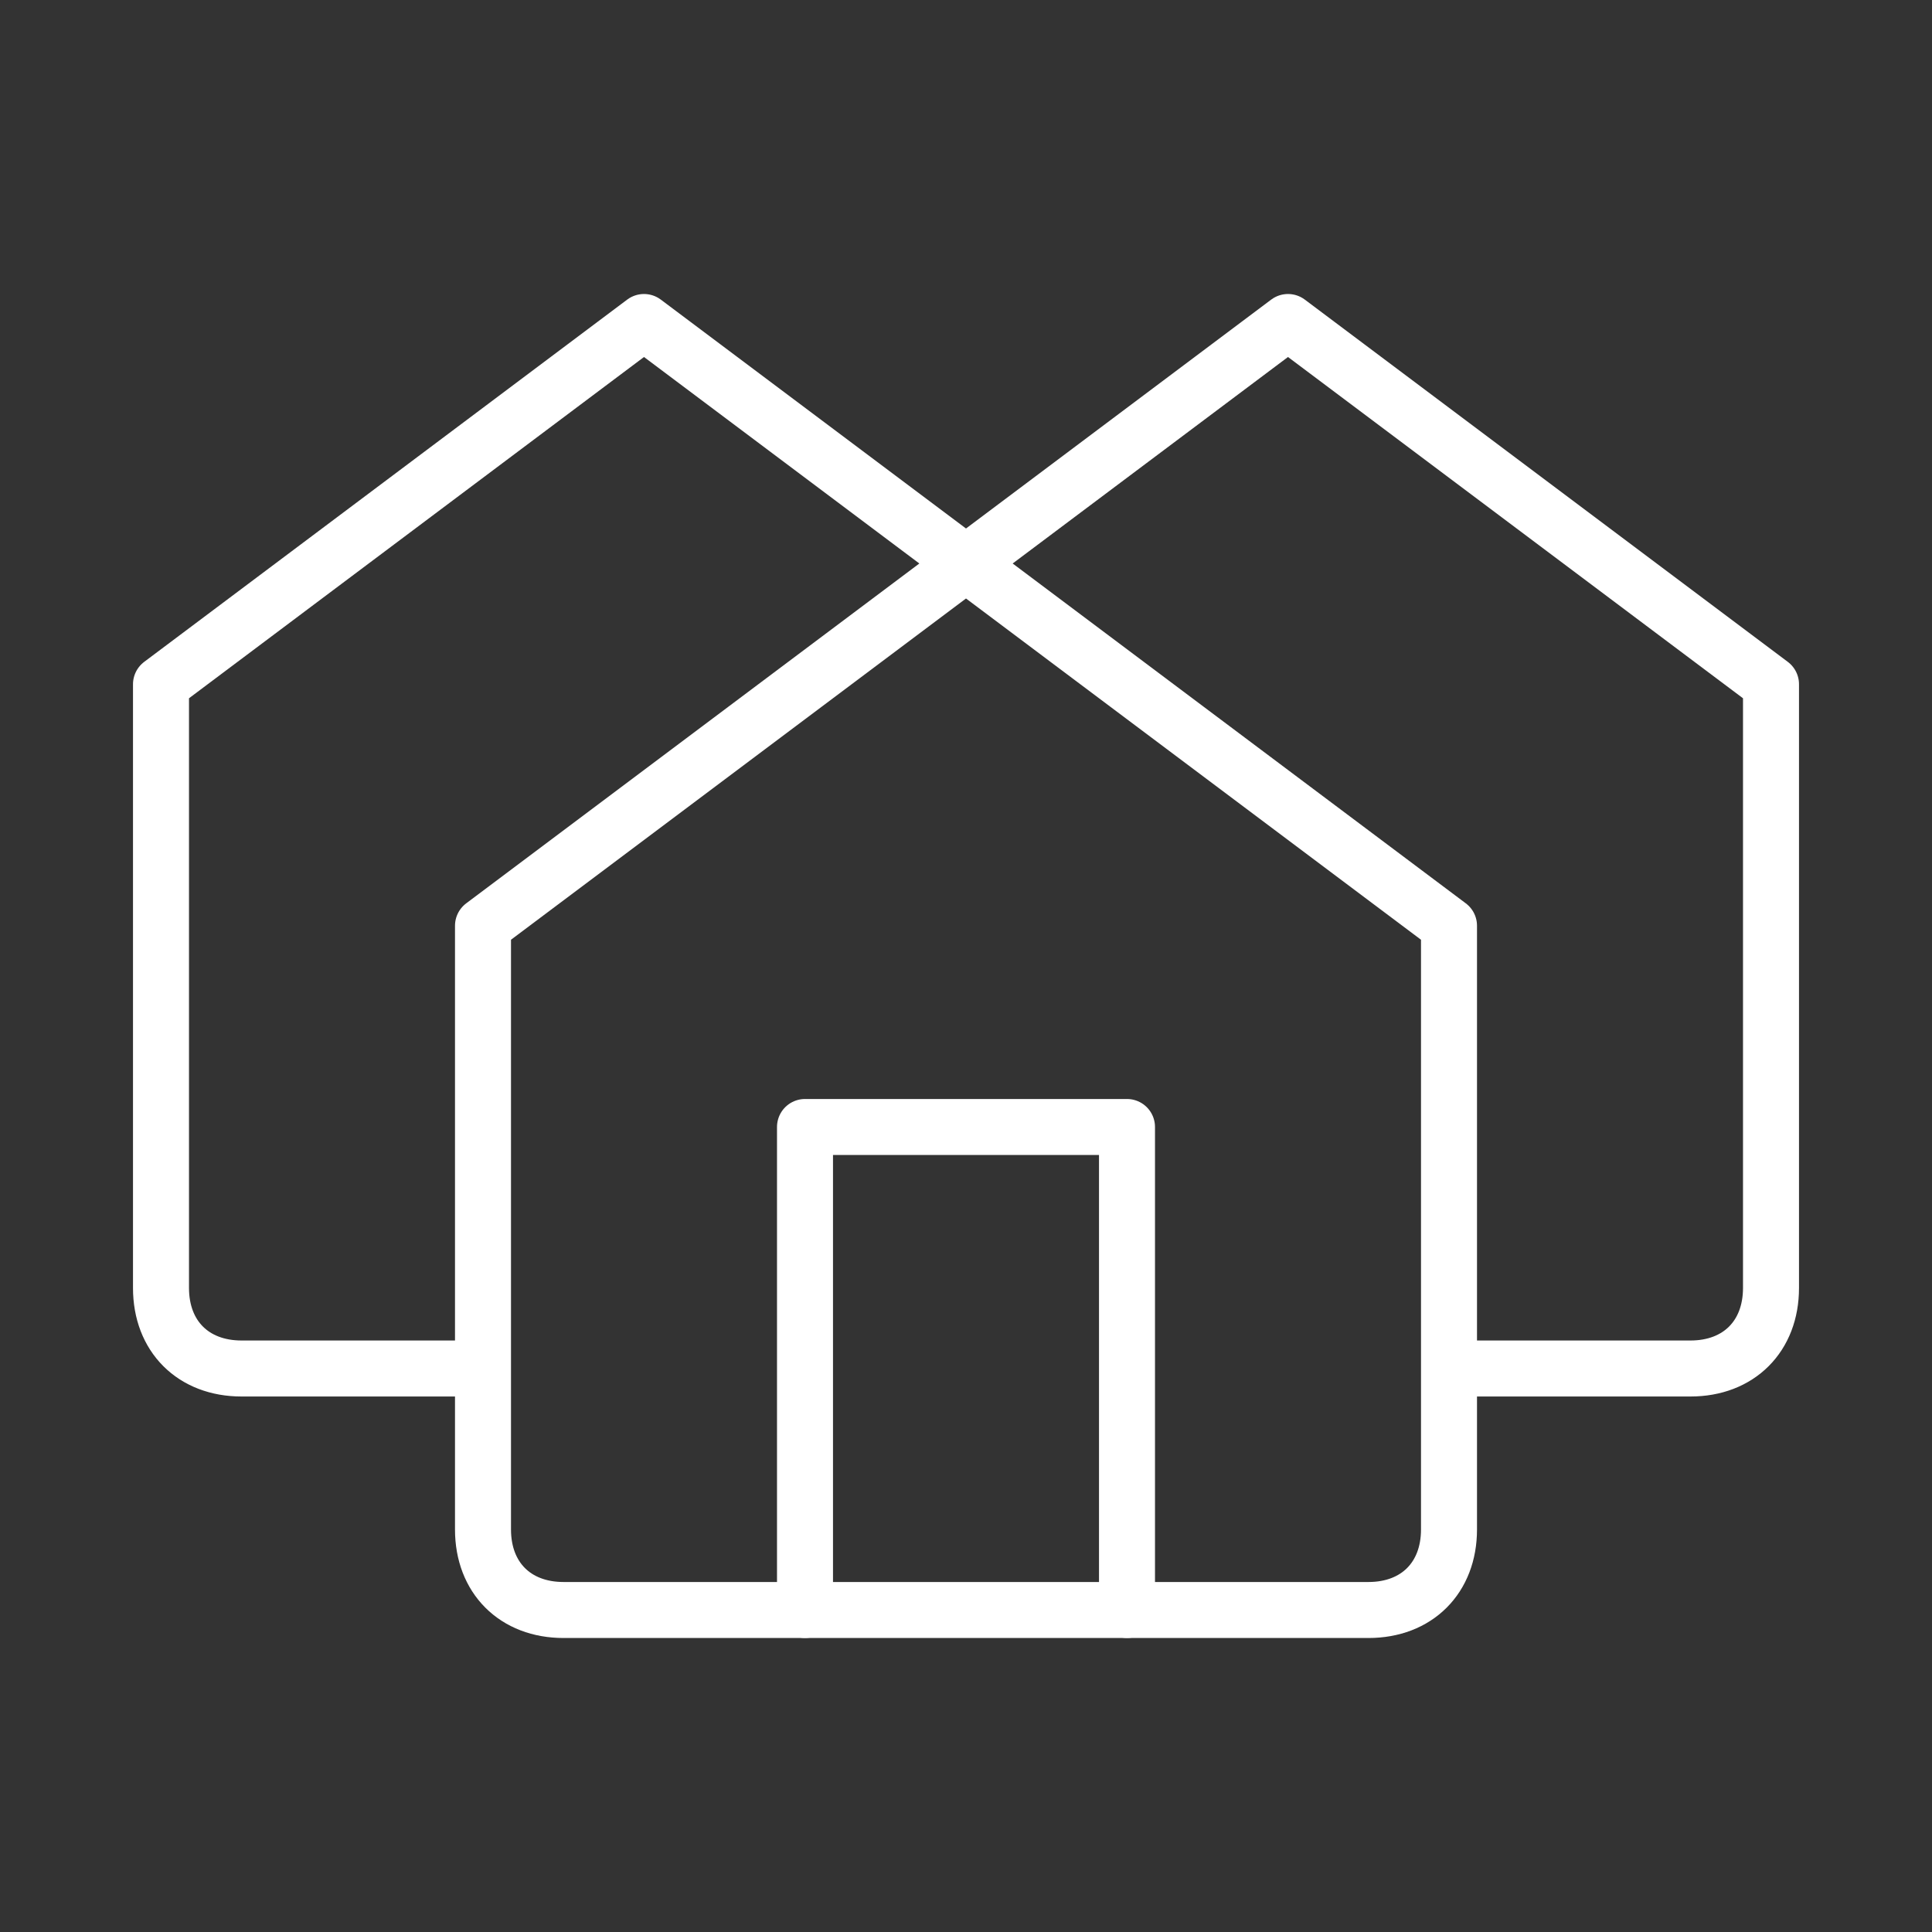 <svg width="69" height="69" viewBox="0 0 69 69" fill="none" xmlns="http://www.w3.org/2000/svg">
<rect x="0" y="0" width="69" height="69" fill="#333333" stroke="none"/>
<path d="M17.25 48.875H8.625C6.9 48.875 5.75 47.725 5.75 46V24.438L23 11.5L51.75 33.062V54.625C51.75 56.35 50.6 57.5 48.875 57.5H20.125C18.4 57.5 17.25 56.35 17.25 54.625V33.062L46 11.5L63.25 24.438V46C63.25 47.725 62.1 48.875 60.375 48.875H51.75" stroke="white" stroke-width="2" stroke-linecap="round" stroke-linejoin="round"/>
<path d="M28.75 57.5V40.25H40.25V57.5" stroke="white" stroke-width="2" stroke-linecap="round" stroke-linejoin="round"/>
</svg>
